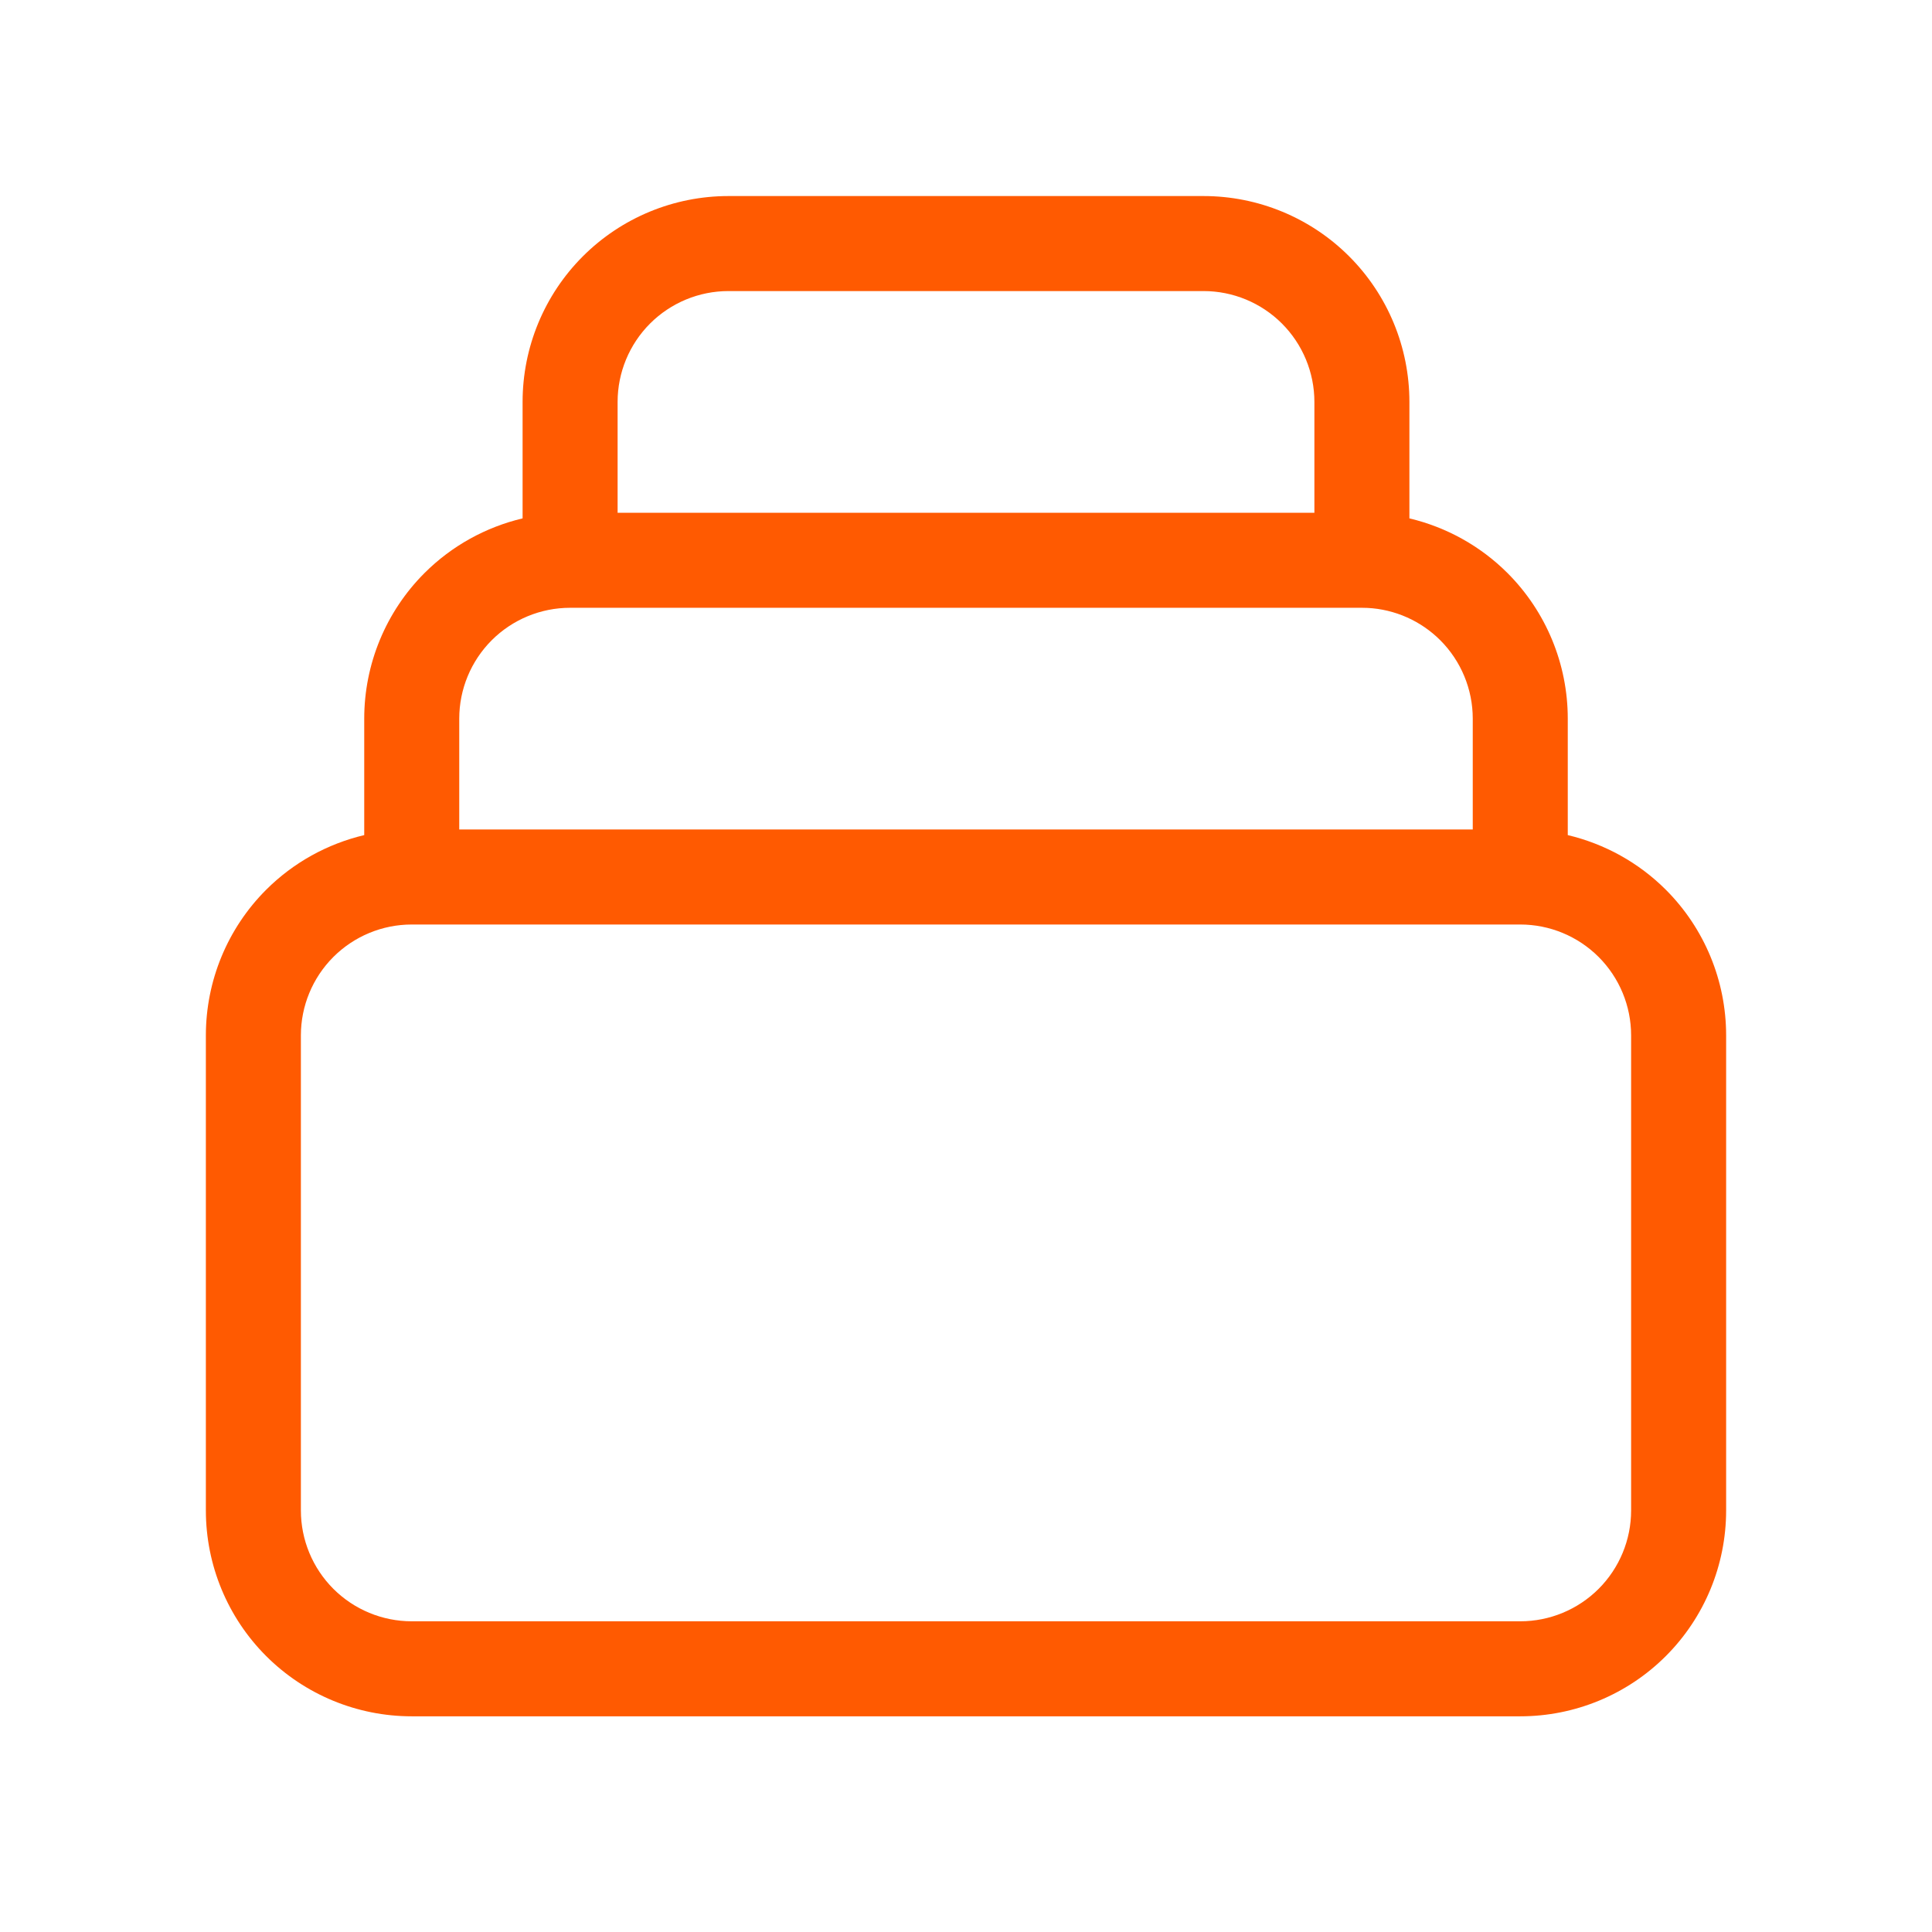 <svg width="61" height="61" viewBox="0 0 61 61" fill="none" xmlns="http://www.w3.org/2000/svg">
<path d="M51.5 32.69C51.5 31.762 51.131 30.872 50.475 30.215C49.818 29.559 48.928 29.19 48 29.19H13C12.072 29.19 11.182 29.559 10.525 30.215C9.869 30.872 9.5 31.762 9.5 32.69V47.69C9.5 48.618 9.869 49.508 10.525 50.165C11.182 50.821 12.072 51.19 13 51.19H48C48.928 51.19 49.818 50.821 50.475 50.165C51.131 49.508 51.5 48.618 51.5 47.69V32.69ZM46.5 22.69C46.5 21.762 46.131 20.872 45.475 20.215C44.859 19.6 44.039 19.237 43.174 19.194L43 19.19H18C17.072 19.19 16.182 19.559 15.525 20.215C14.869 20.872 14.5 21.762 14.5 22.69V26.19H46.5V22.69ZM41.5 12.69C41.5 11.762 41.131 10.872 40.475 10.215C39.818 9.559 38.928 9.19 38 9.19H23C22.072 9.19 21.182 9.559 20.525 10.215C19.869 10.872 19.5 11.762 19.5 12.69V16.19H41.5V12.69ZM44.5 16.367C45.663 16.643 46.738 17.235 47.597 18.093C48.816 19.312 49.5 20.966 49.5 22.69V26.367C50.663 26.643 51.738 27.235 52.597 28.093C53.816 29.312 54.5 30.966 54.5 32.69V47.69C54.5 49.414 53.816 51.068 52.597 52.287C51.378 53.506 49.724 54.19 48 54.19H13C11.276 54.19 9.622 53.506 8.403 52.287C7.184 51.068 6.5 49.414 6.5 47.69V32.69C6.5 30.966 7.184 29.312 8.403 28.093C9.262 27.235 10.337 26.643 11.5 26.367V22.69C11.5 20.966 12.184 19.312 13.403 18.093C14.262 17.235 15.337 16.643 16.5 16.367V12.69C16.5 10.966 17.184 9.312 18.403 8.093C19.622 6.874 21.276 6.19 23 6.19H38C39.724 6.19 41.378 6.874 42.597 8.093C43.816 9.312 44.5 10.966 44.5 12.69V16.367Z" fill="#FF5A01"/>
</svg>
